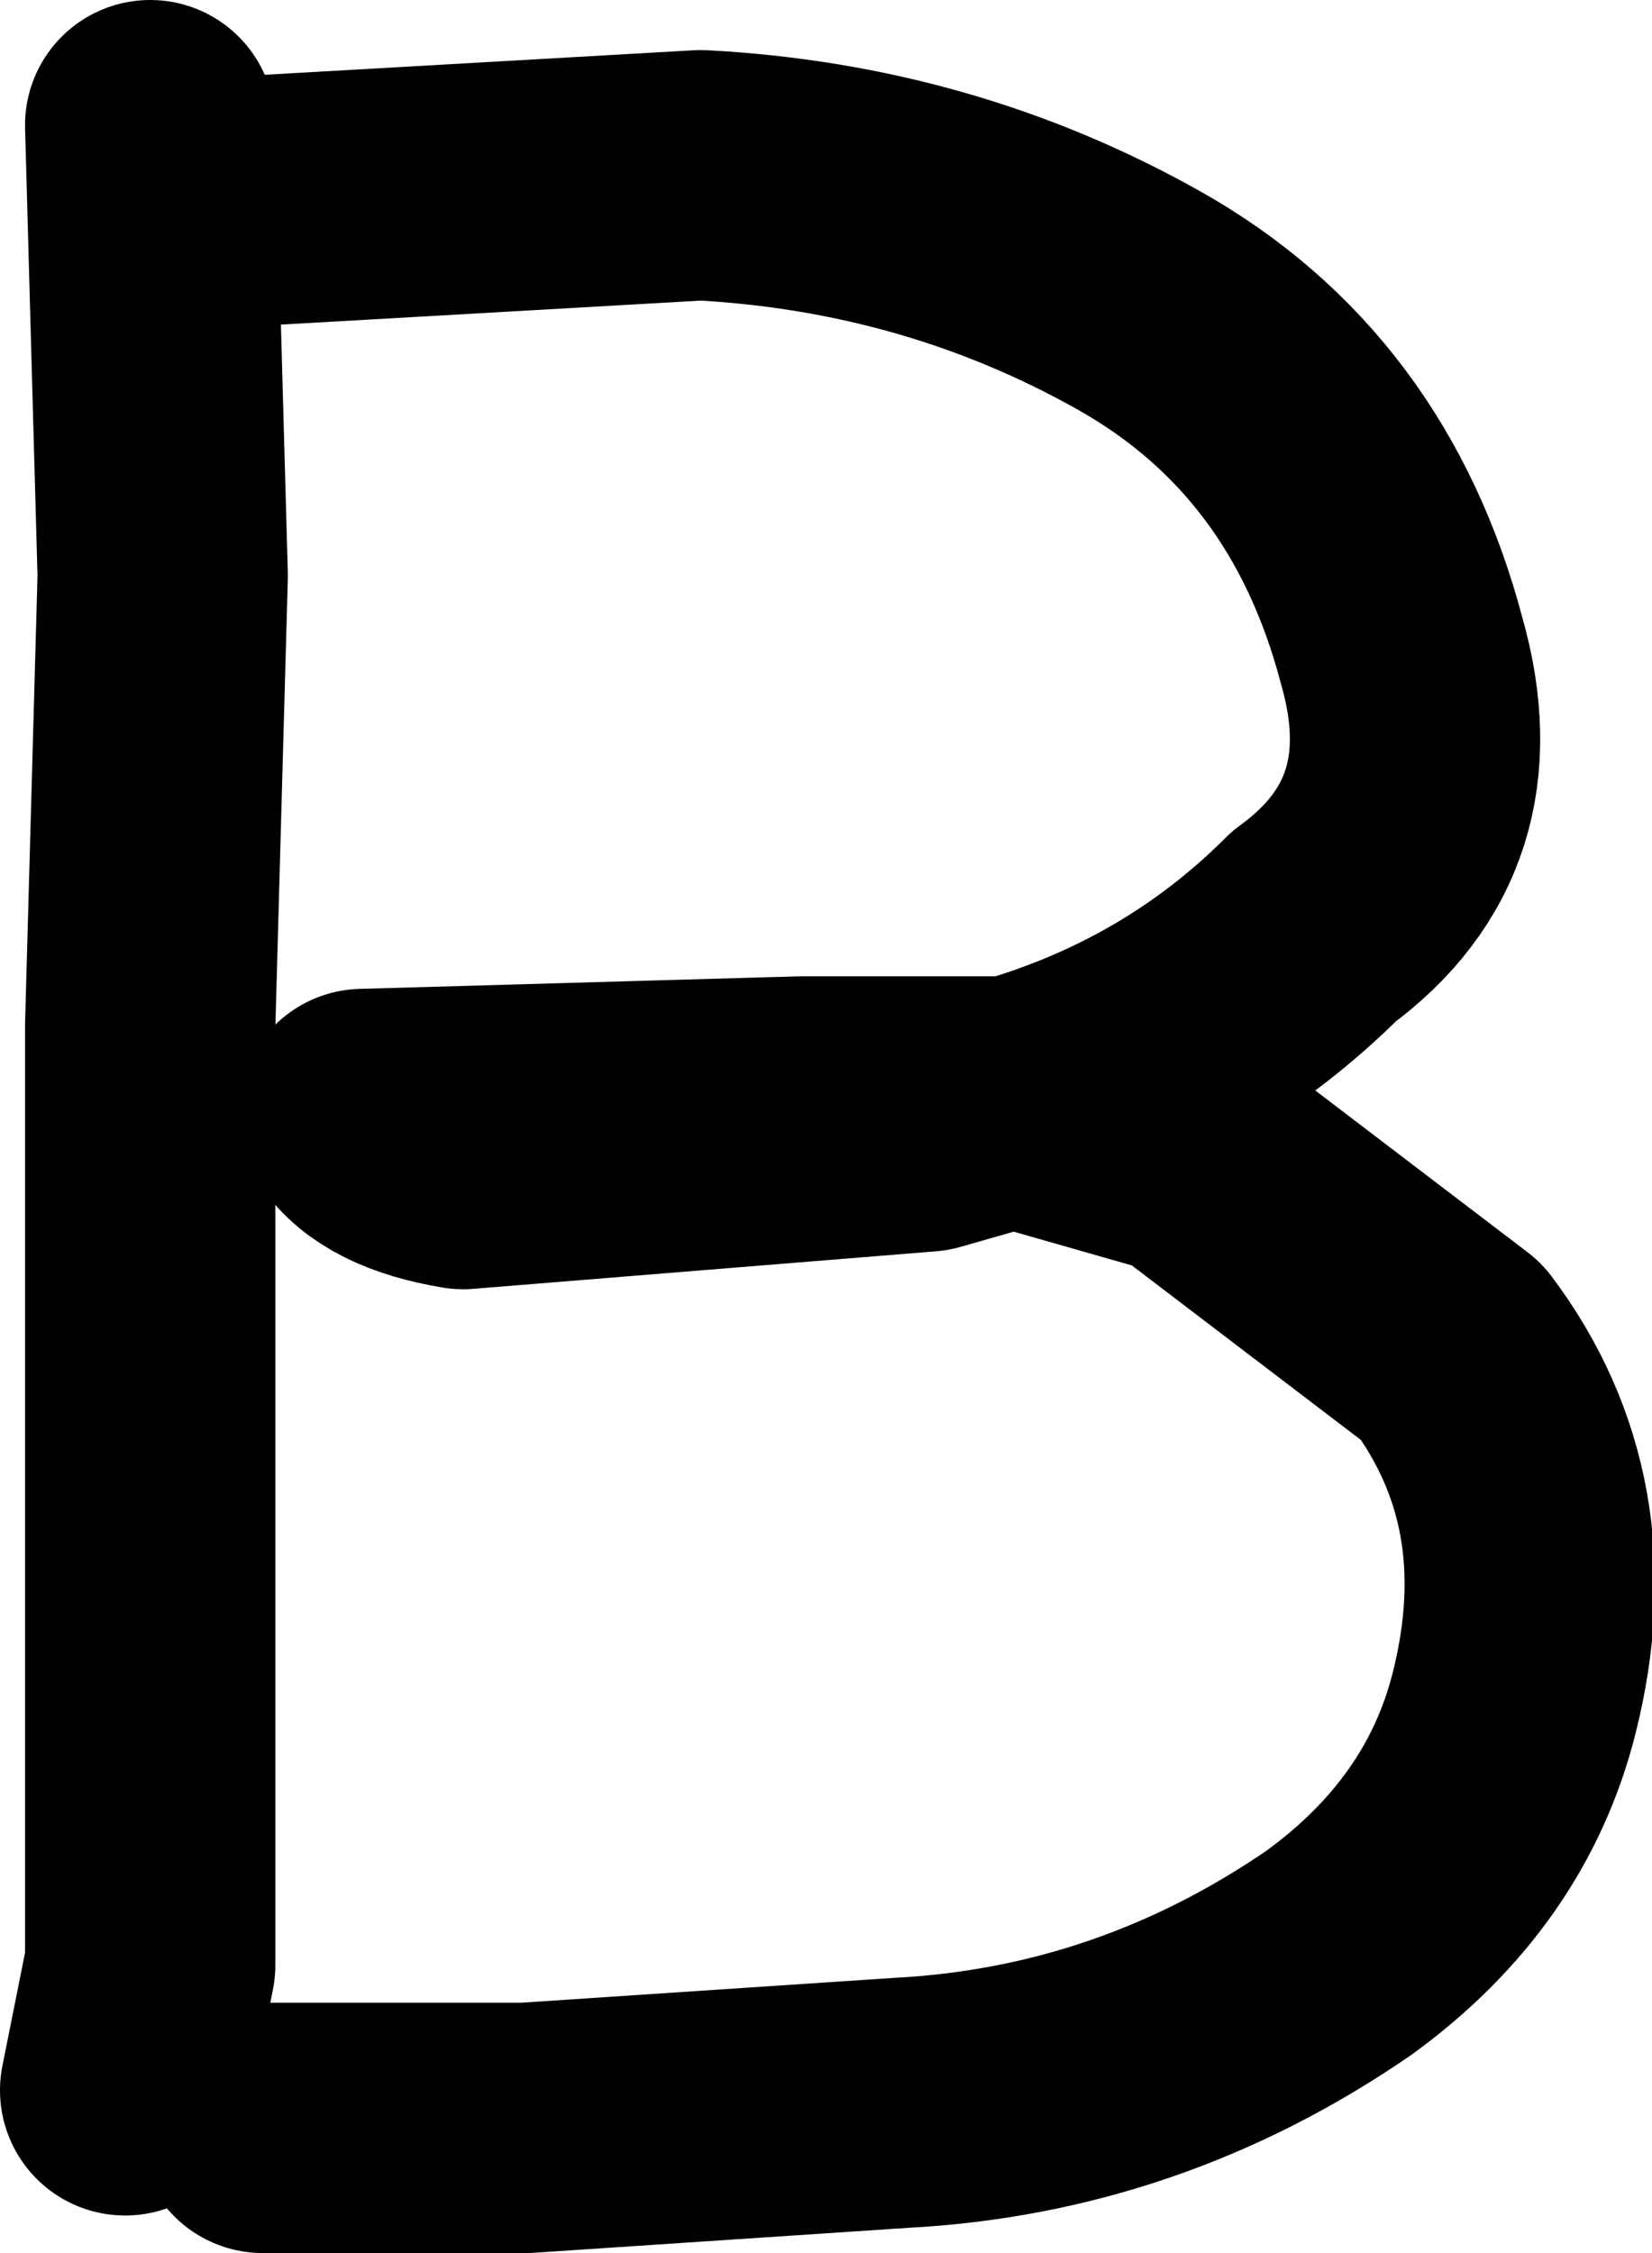 <?xml version="1.0" encoding="UTF-8" standalone="no"?>
<svg xmlns:xlink="http://www.w3.org/1999/xlink" height="9.0px" width="6.6px" xmlns="http://www.w3.org/2000/svg">
  <g transform="matrix(1.0, 0.0, 0.0, 1.0, 3.25, 4.85)">
    <path d="M-2.65 -4.35 L-2.6 -2.55 -2.65 -0.75 -2.65 1.2 -2.65 3.0 -2.75 3.5" fill="none" stroke="#000000" stroke-linecap="round" stroke-linejoin="round" stroke-width="1.0"/>
    <path d="M-2.2 3.65 L-1.15 3.65 0.35 3.55 Q1.3 3.5 2.1 2.95 2.65 2.55 2.8 1.95 3.0 1.15 2.55 0.55 L1.5 -0.25 0.8 -0.45 0.45 -0.35 -1.4 -0.2 Q-1.7 -0.25 -1.8 -0.4 L-0.05 -0.45 0.8 -0.45 Q1.5 -0.65 2.0 -1.15 2.55 -1.55 2.35 -2.25 2.1 -3.2 1.3 -3.65 0.5 -4.1 -0.45 -4.15 L-2.2 -4.05" fill="none" stroke="#000000" stroke-linecap="round" stroke-linejoin="round" stroke-width="1.0"/>
  </g>
</svg>
